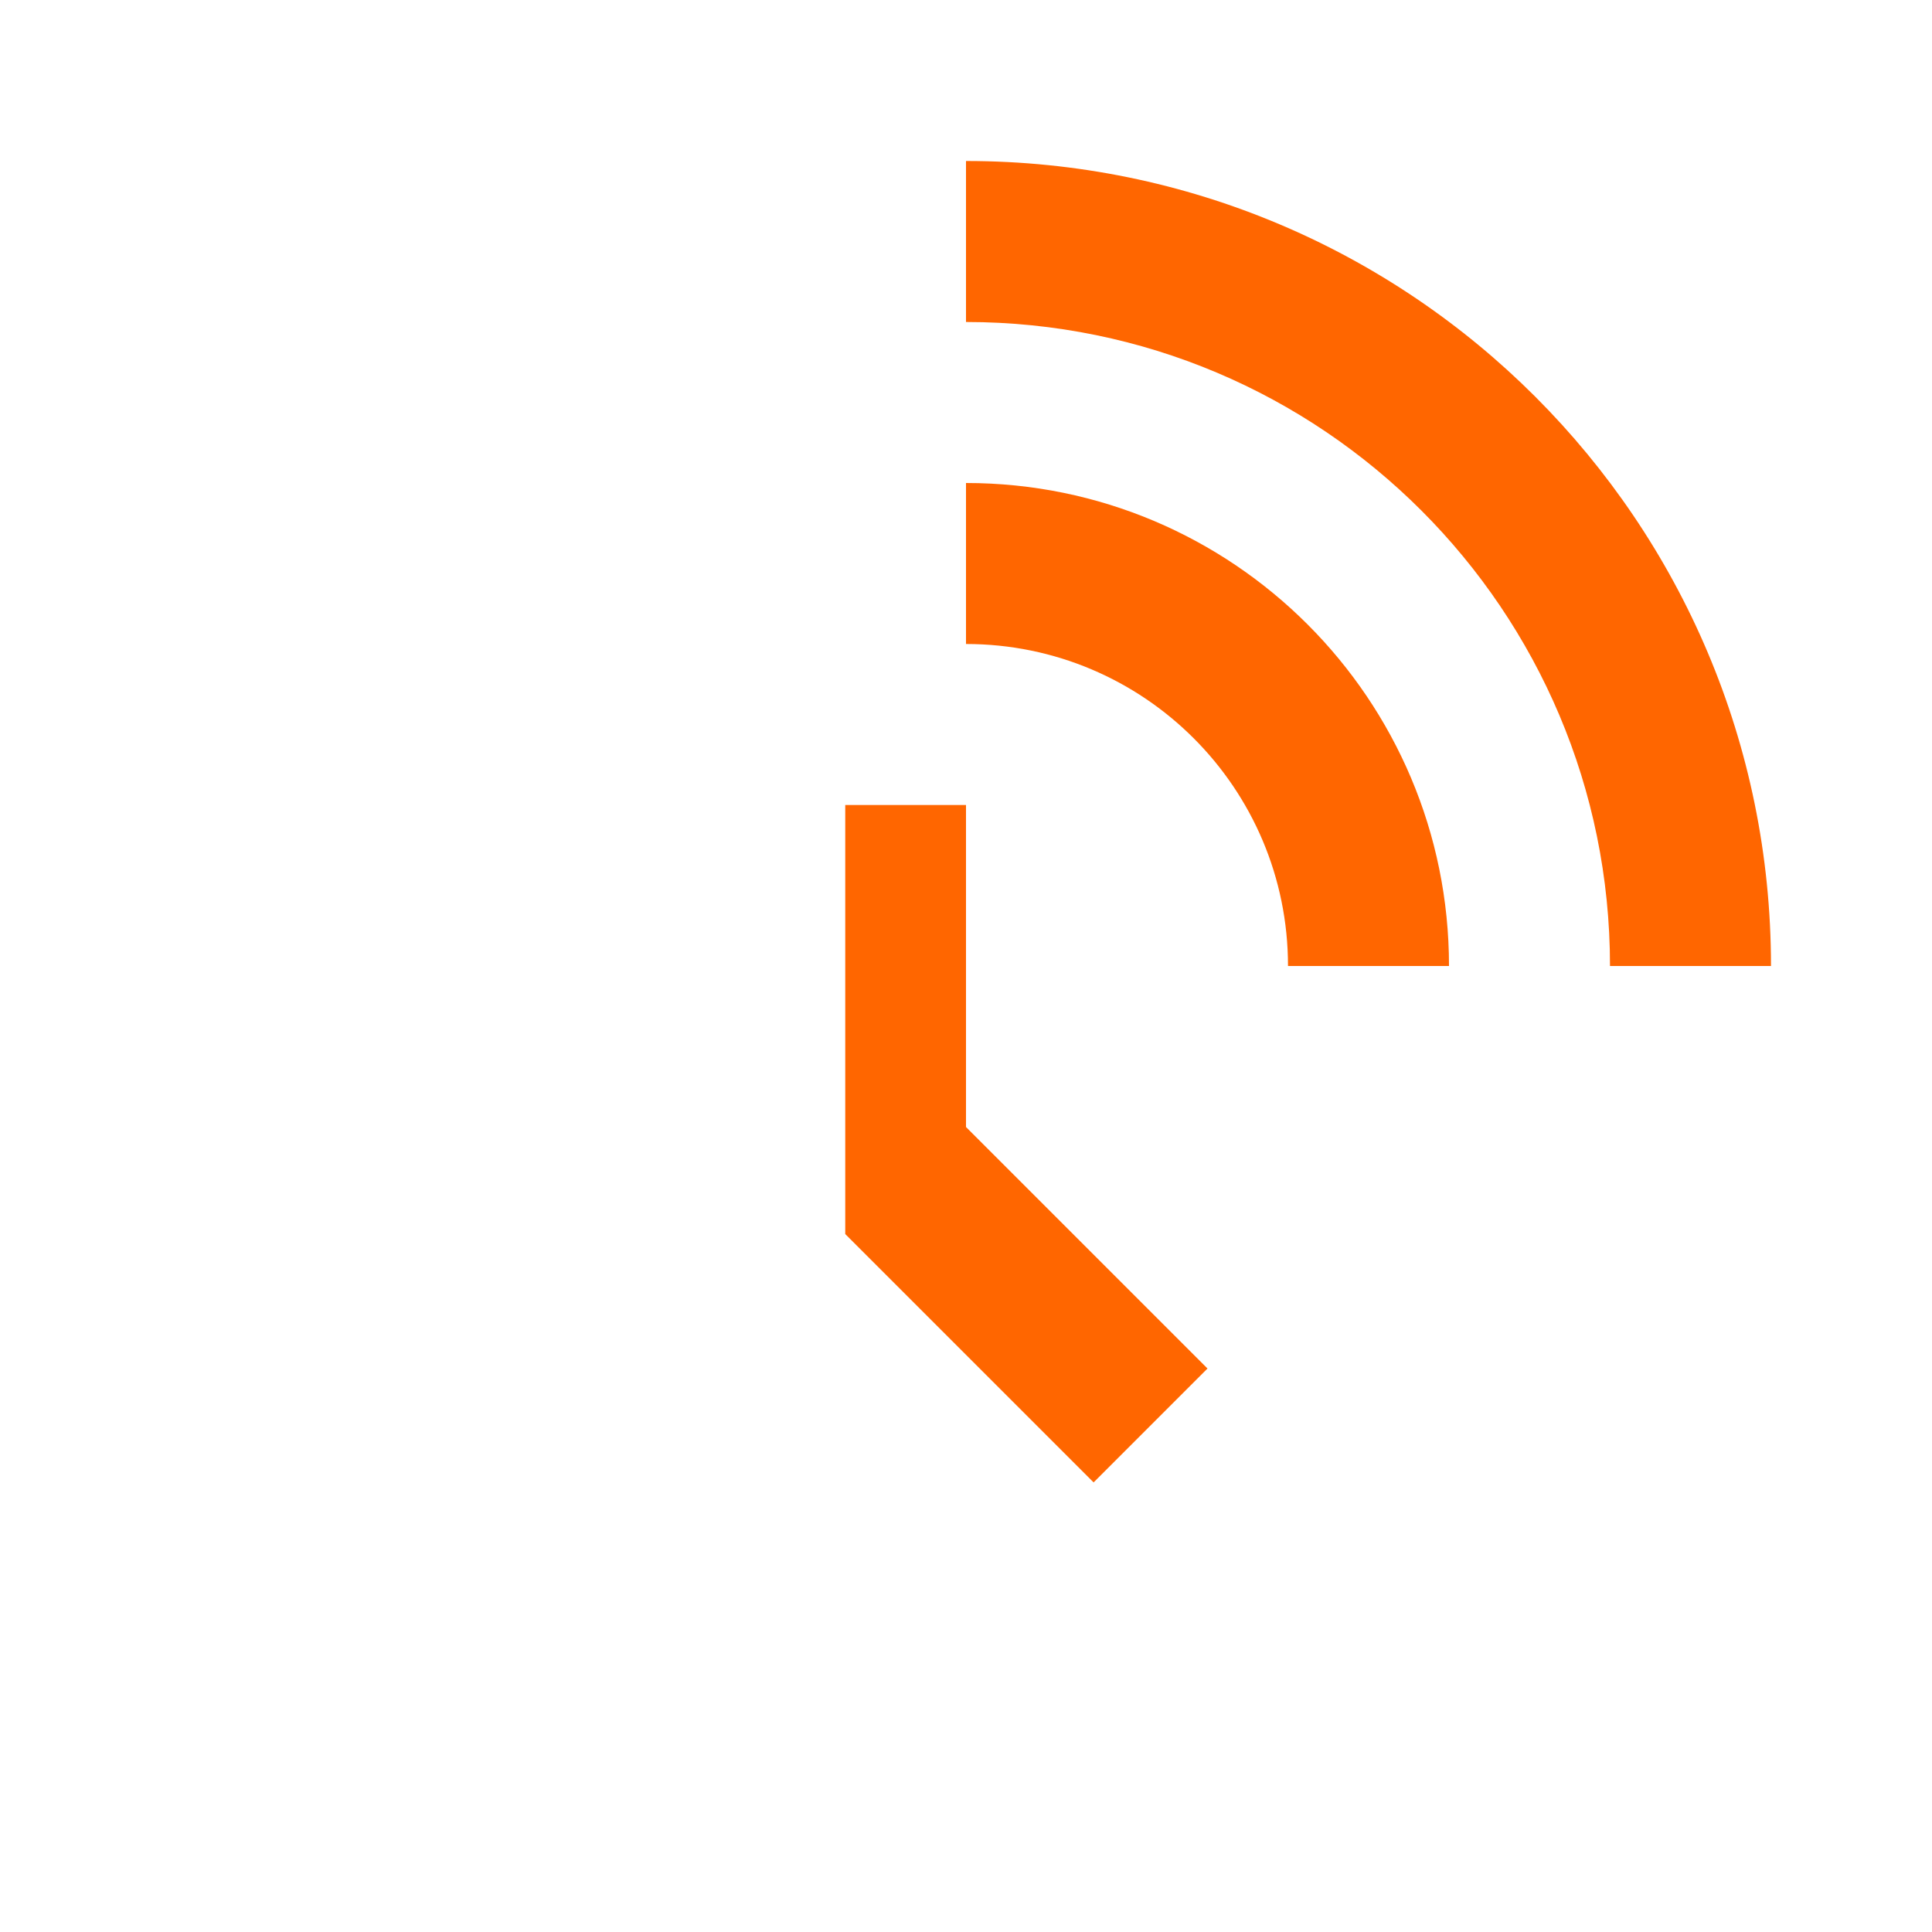 <svg xmlns="http://www.w3.org/2000/svg" viewBox="0 0 48 48">
  <path fill="#FF6600" d="M24 4v4c8.84 0 16 7.16 16 16h4c0-11.05-8.95-20-20-20zm0 8v4c4.42 0 8 3.58 8 8h4c0-6.63-5.37-12-12-12z"/>
  <path fill="#FF6600" d="M24 20v8l6 6-2.83 2.83L21 30.66V20h3z"/>
</svg> 